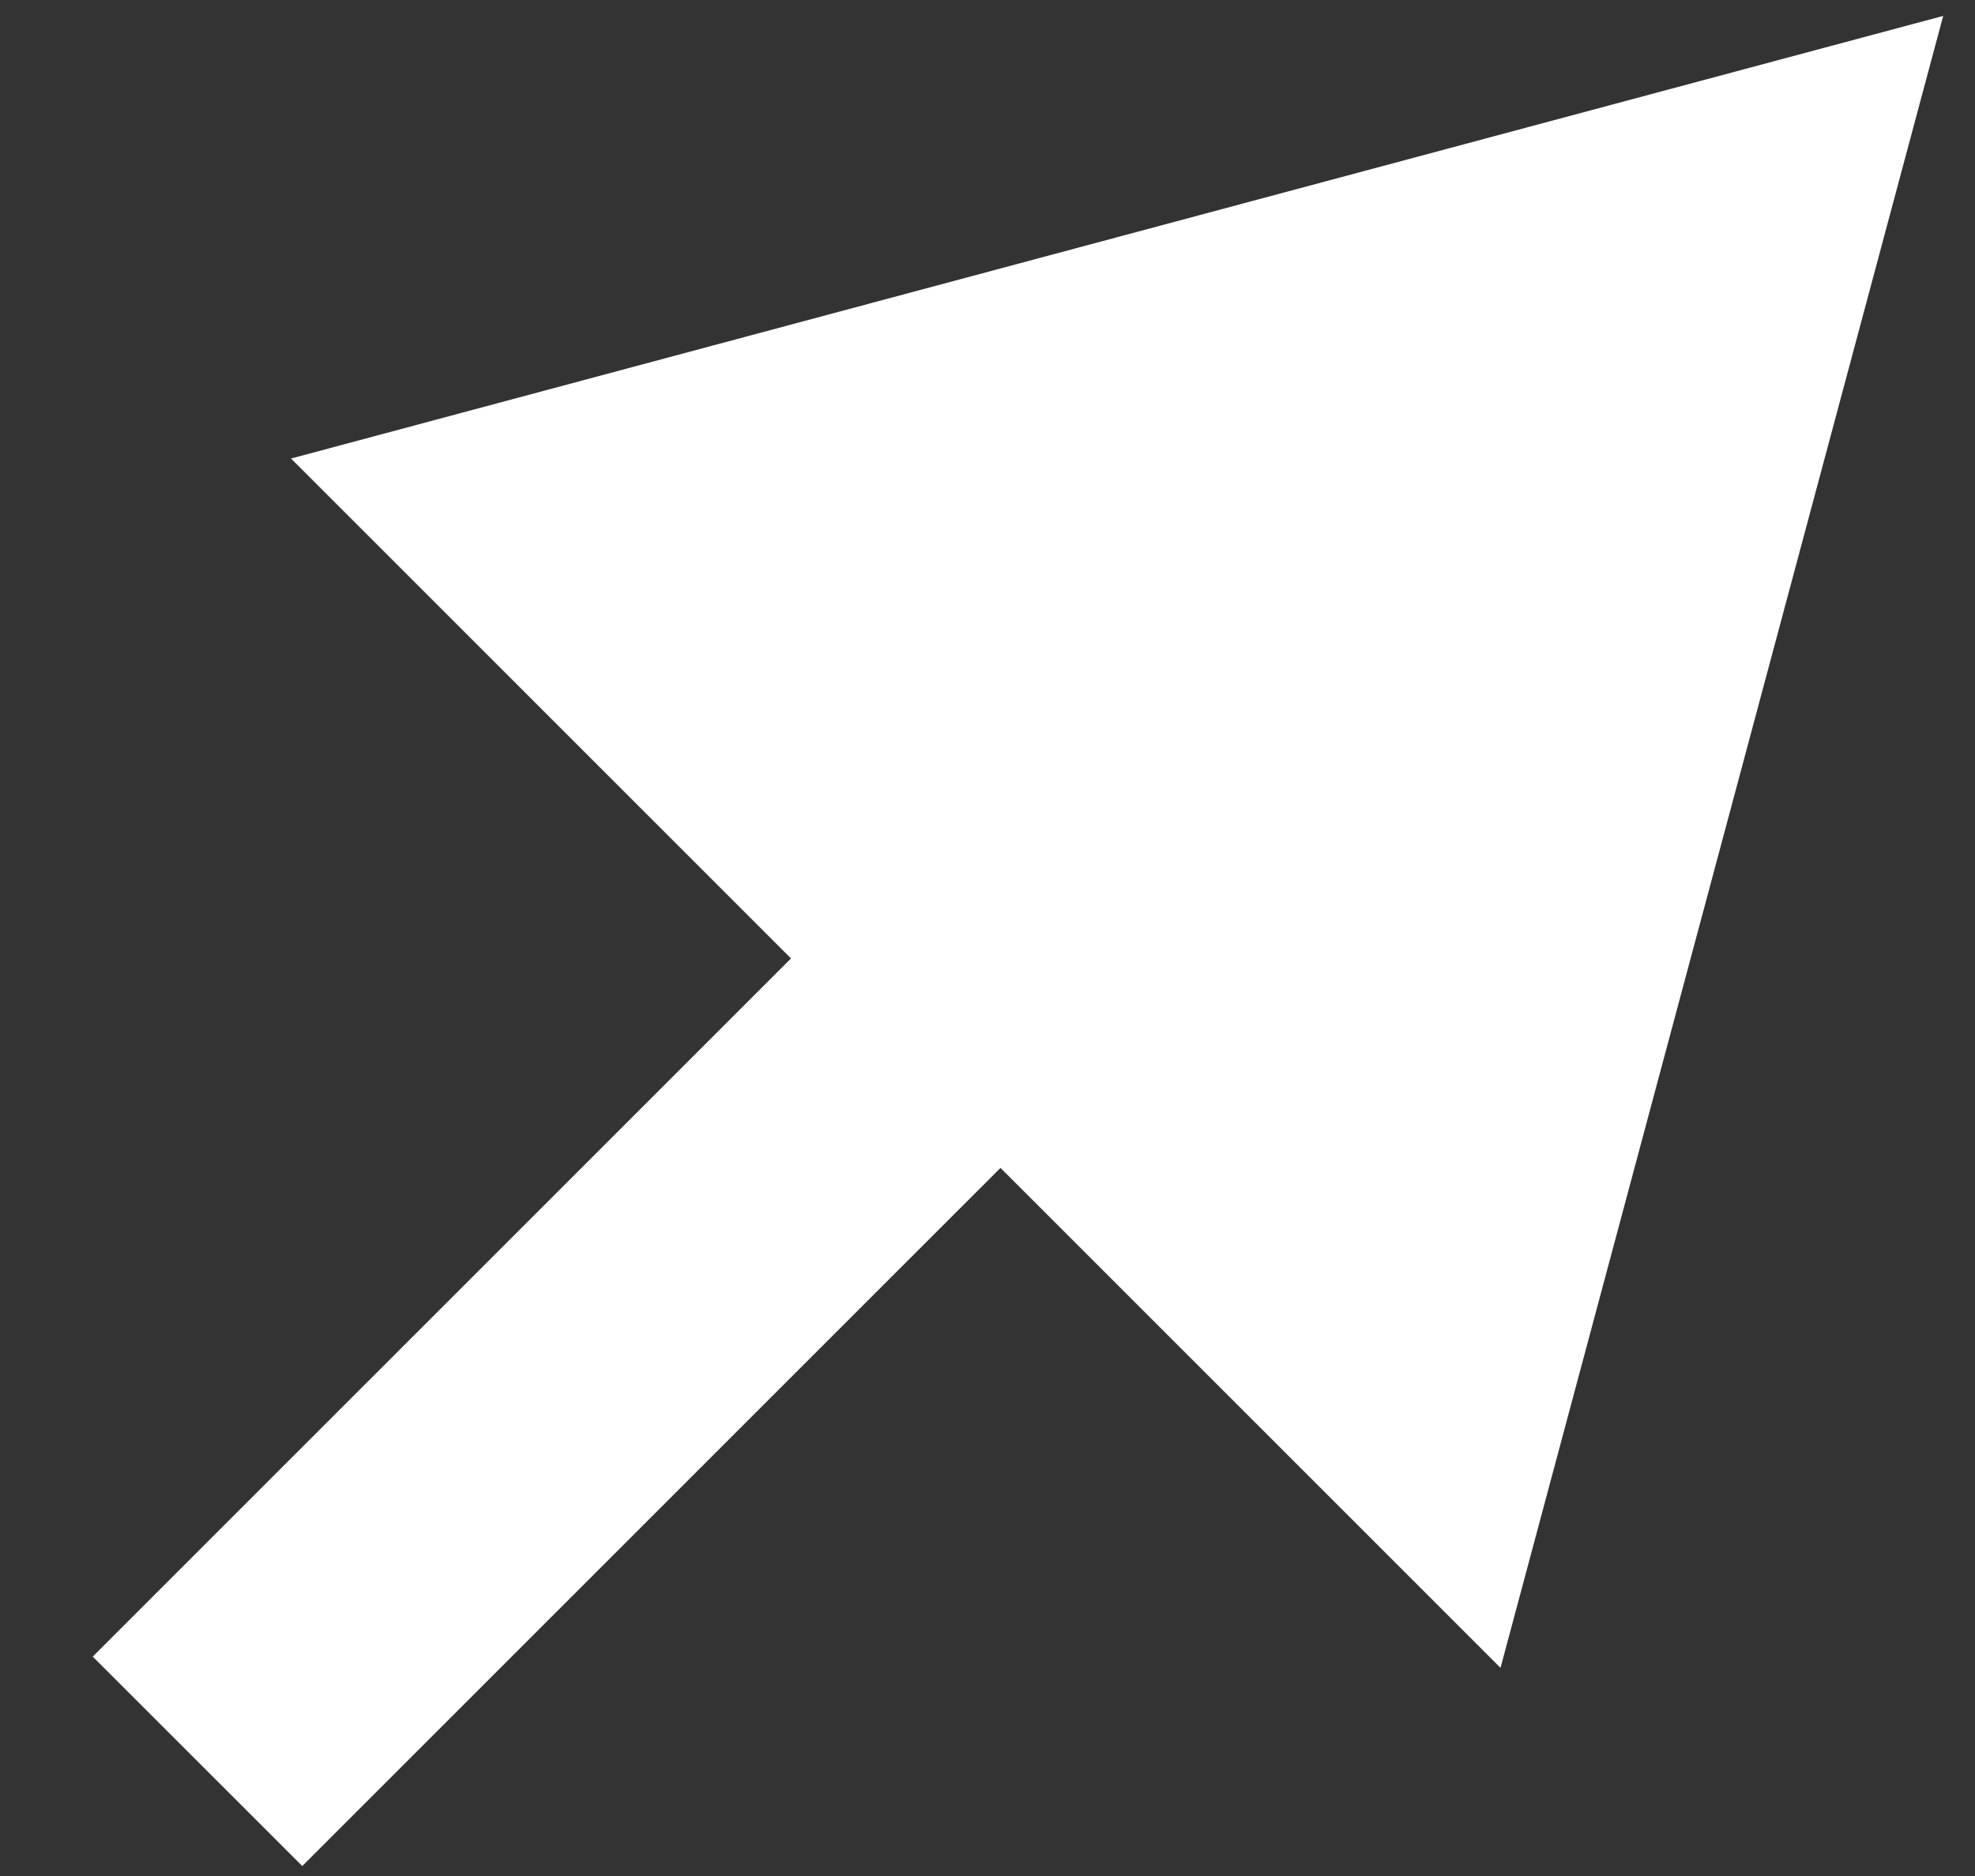 <?xml version="1.0" encoding="UTF-8"?> <svg xmlns="http://www.w3.org/2000/svg" width="20" height="19" viewBox="0 0 20 19" fill="none"><rect x="0" y="0" width="20" height="19" fill="#333333" stroke="none"/> <path d="M19.678 0.161L2.947 4.644L15.195 16.892L19.678 0.161ZM3.061 18.899L11.192 10.768L9.071 8.646L0.939 16.778L3.061 18.899Z" fill="white"></path> </svg> 